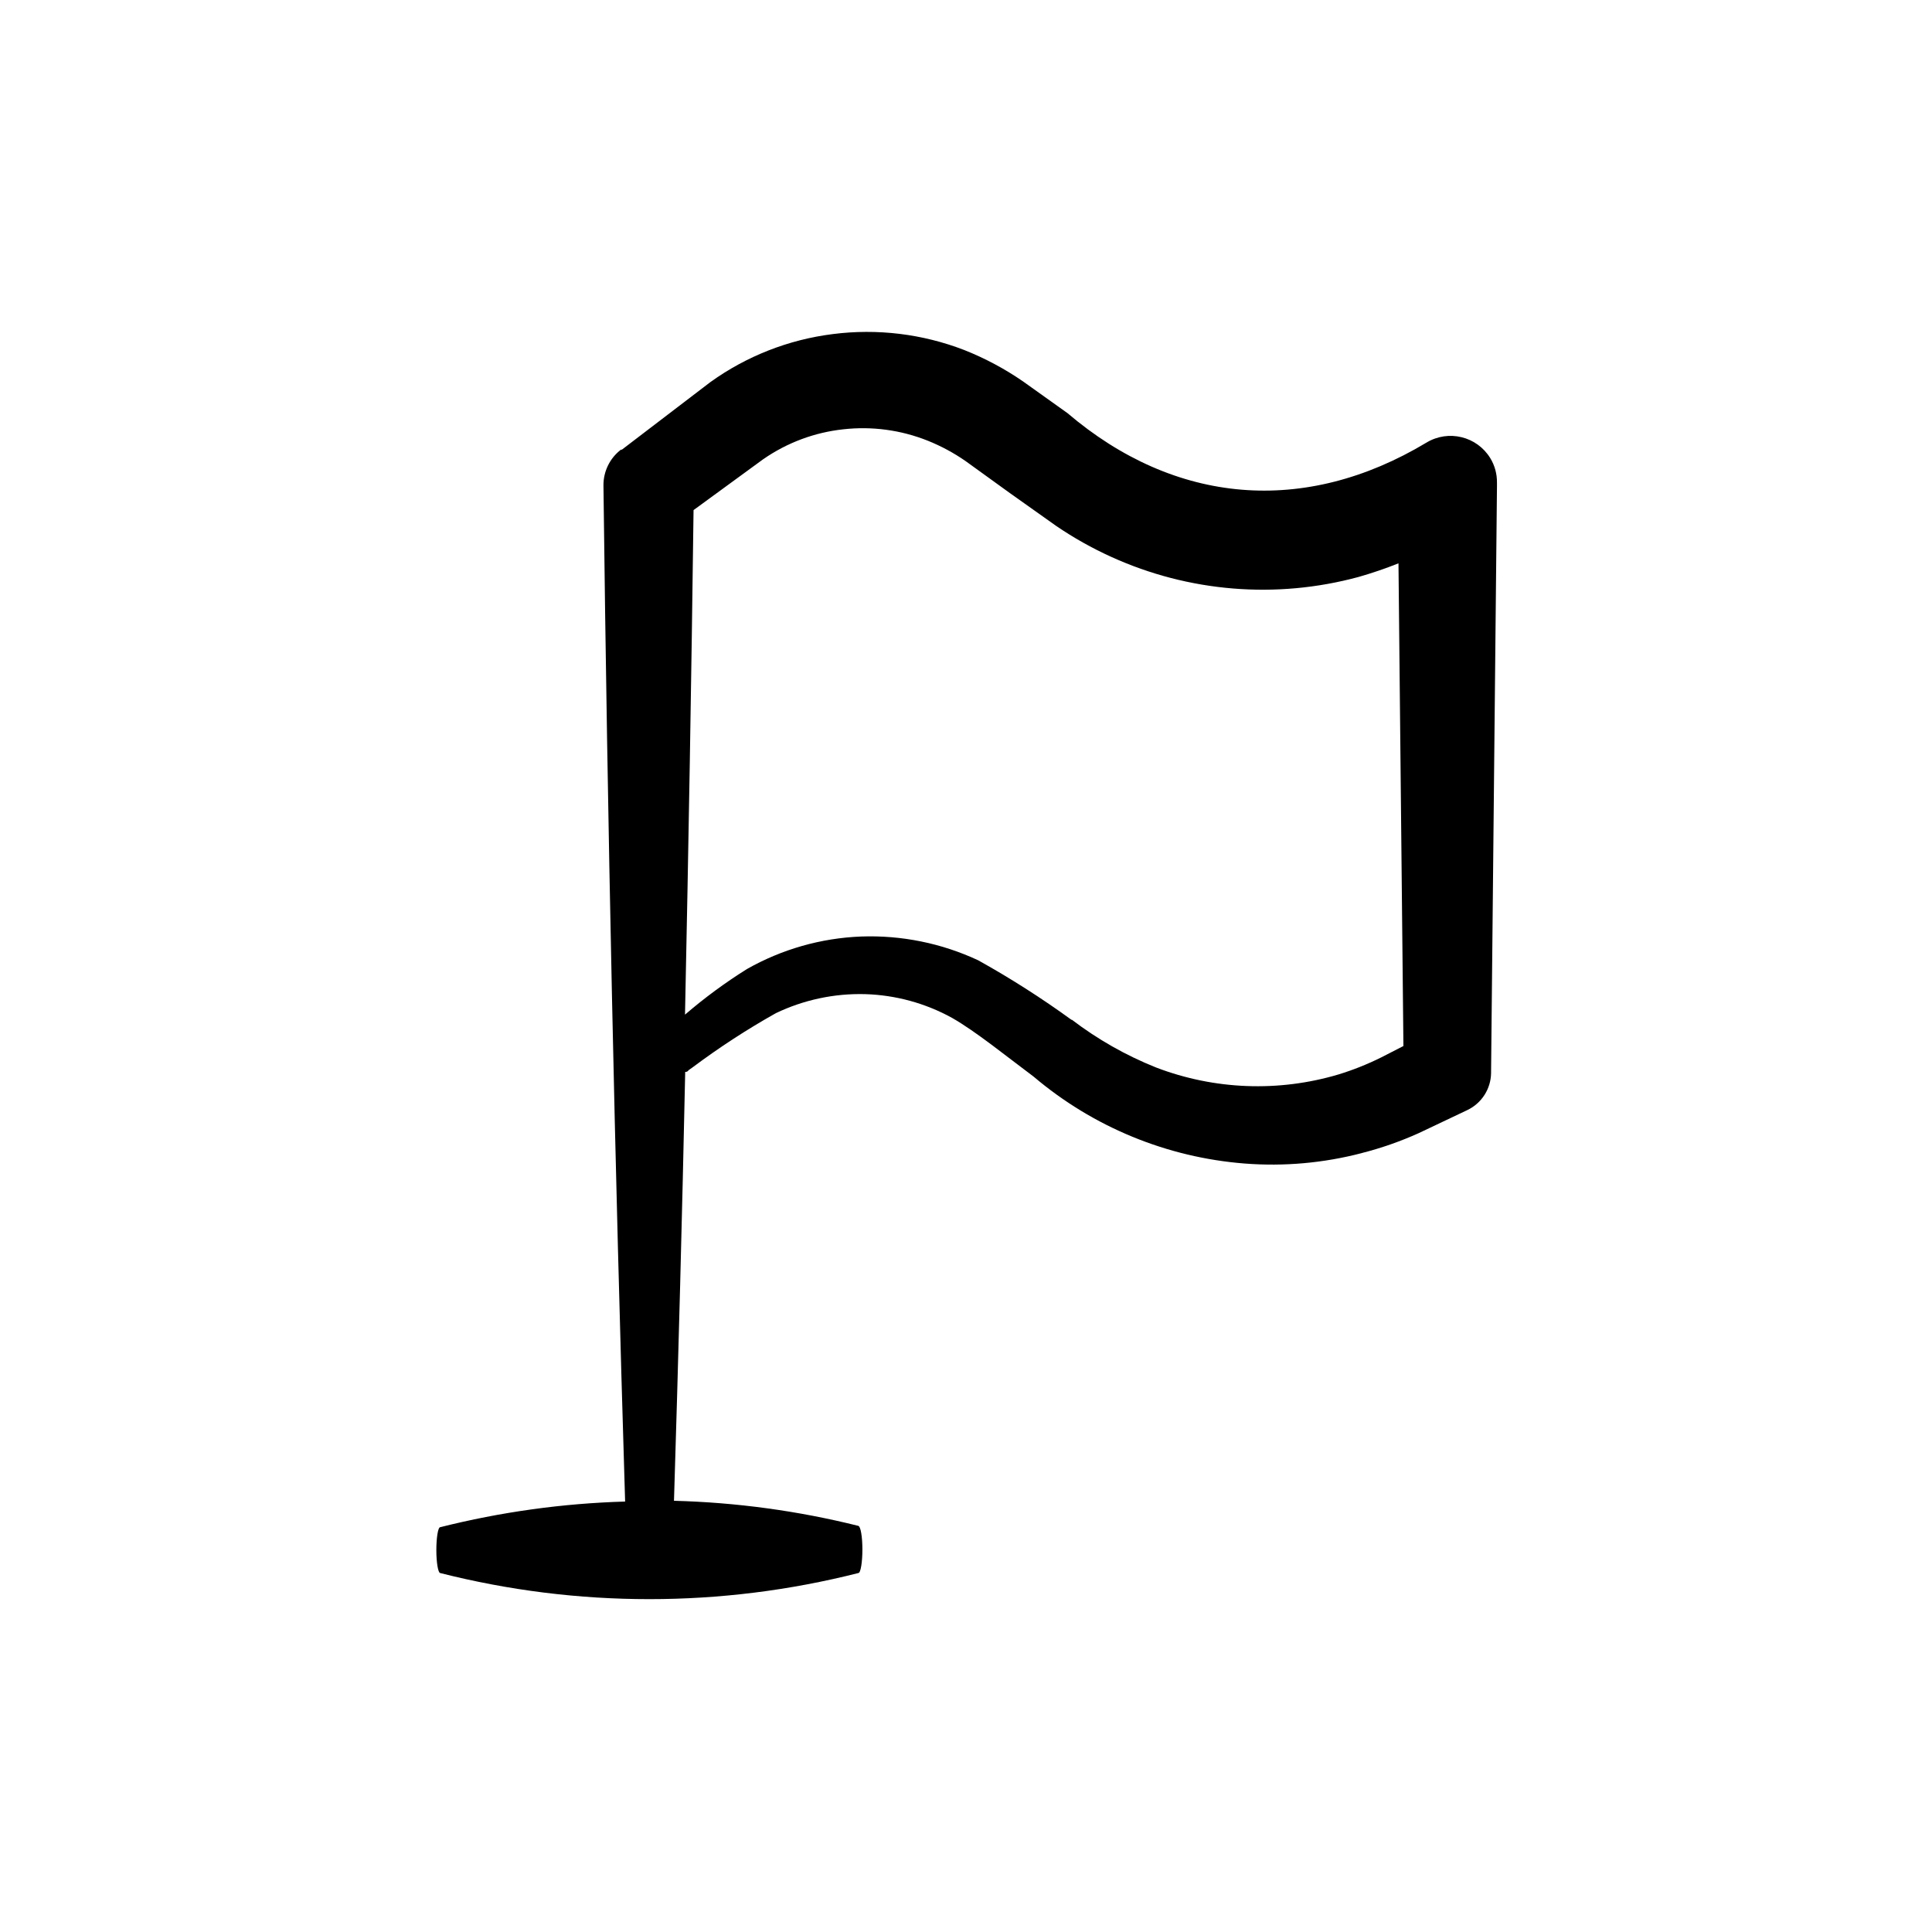 <?xml version="1.0" encoding="UTF-8"?>
<!-- Uploaded to: SVG Repo, www.svgrepo.com, Generator: SVG Repo Mixer Tools -->
<svg fill="#000000" width="800px" height="800px" version="1.1" viewBox="144 144 512 512" xmlns="http://www.w3.org/2000/svg">
 <path d="m504.89 449.57c5.184-1.32 10.242-3.09 15.117-5.289l12.848-6.098h-0.004c3.801-1.805 6.246-5.617 6.301-9.824v-0.352l1.562-155.17v-0.957l-0.004-0.004c0.031-2.273-0.578-4.508-1.762-6.449-3.543-5.805-11.109-7.652-16.93-4.129-32.293 19.395-66.602 16.473-95.117-7.809l-11.789-8.414c-4.859-3.352-10.082-6.137-15.566-8.312-11.074-4.281-23.039-5.734-34.816-4.234-11.727 1.461-22.902 5.844-32.496 12.746l-23.426 17.887h-0.25c-2.945 2.258-4.66 5.762-4.637 9.473 1.074 89.777 2.988 179.54 5.742 269.29-16.539 0.48-32.973 2.762-49.02 6.801-0.555 0-1.008 2.769-1.008 6.047 0 3.273 0.453 5.996 1.008 6.098v-0.004c36.371 9.23 74.469 9.23 110.84 0 0.605 0 1.059-2.922 1.059-6.246 0-3.324-0.453-6.047-1.059-6.246-16-3.992-32.387-6.223-48.871-6.652 1.176-37.887 2.168-75.773 2.973-113.66 0.301 0 0.605 0 0.906-0.453l1.059-0.754c7.035-5.262 14.406-10.059 22.066-14.359 7.383-3.535 15.5-5.262 23.68-5.039 8.066 0.242 15.957 2.402 23.023 6.301 6.348 3.629 14.258 10.078 21.613 15.566 15.762 13.359 35.328 21.414 55.922 23.023 10.43 0.812 20.918-0.125 31.035-2.769zm-76.883-35.266h0.004c-7.938-5.769-16.215-11.051-24.789-15.82-9.699-4.527-20.336-6.684-31.035-6.297-10.617 0.418-20.984 3.371-30.227 8.613-5.773 3.609-11.266 7.652-16.426 12.09 0.941-44.57 1.695-89.141 2.266-133.71l18.488-13.504 0.004 0.004c6.297-4.371 13.59-7.094 21.211-7.91 7.59-0.852 15.273 0.188 22.367 3.023 3.555 1.426 6.938 3.25 10.078 5.441l11.789 8.516 12.141 8.613c4.625 3.152 9.512 5.902 14.609 8.211 20.547 9.348 43.707 11.238 65.496 5.34 3.602-1.027 7.152-2.238 10.629-3.625l1.309 127.92-5.894 3.023 0.004-0.004c-3.664 1.824-7.473 3.34-11.387 4.535-15.855 4.699-32.82 4.043-48.266-1.863-8-3.195-15.523-7.469-22.367-12.695z"/>
</svg>